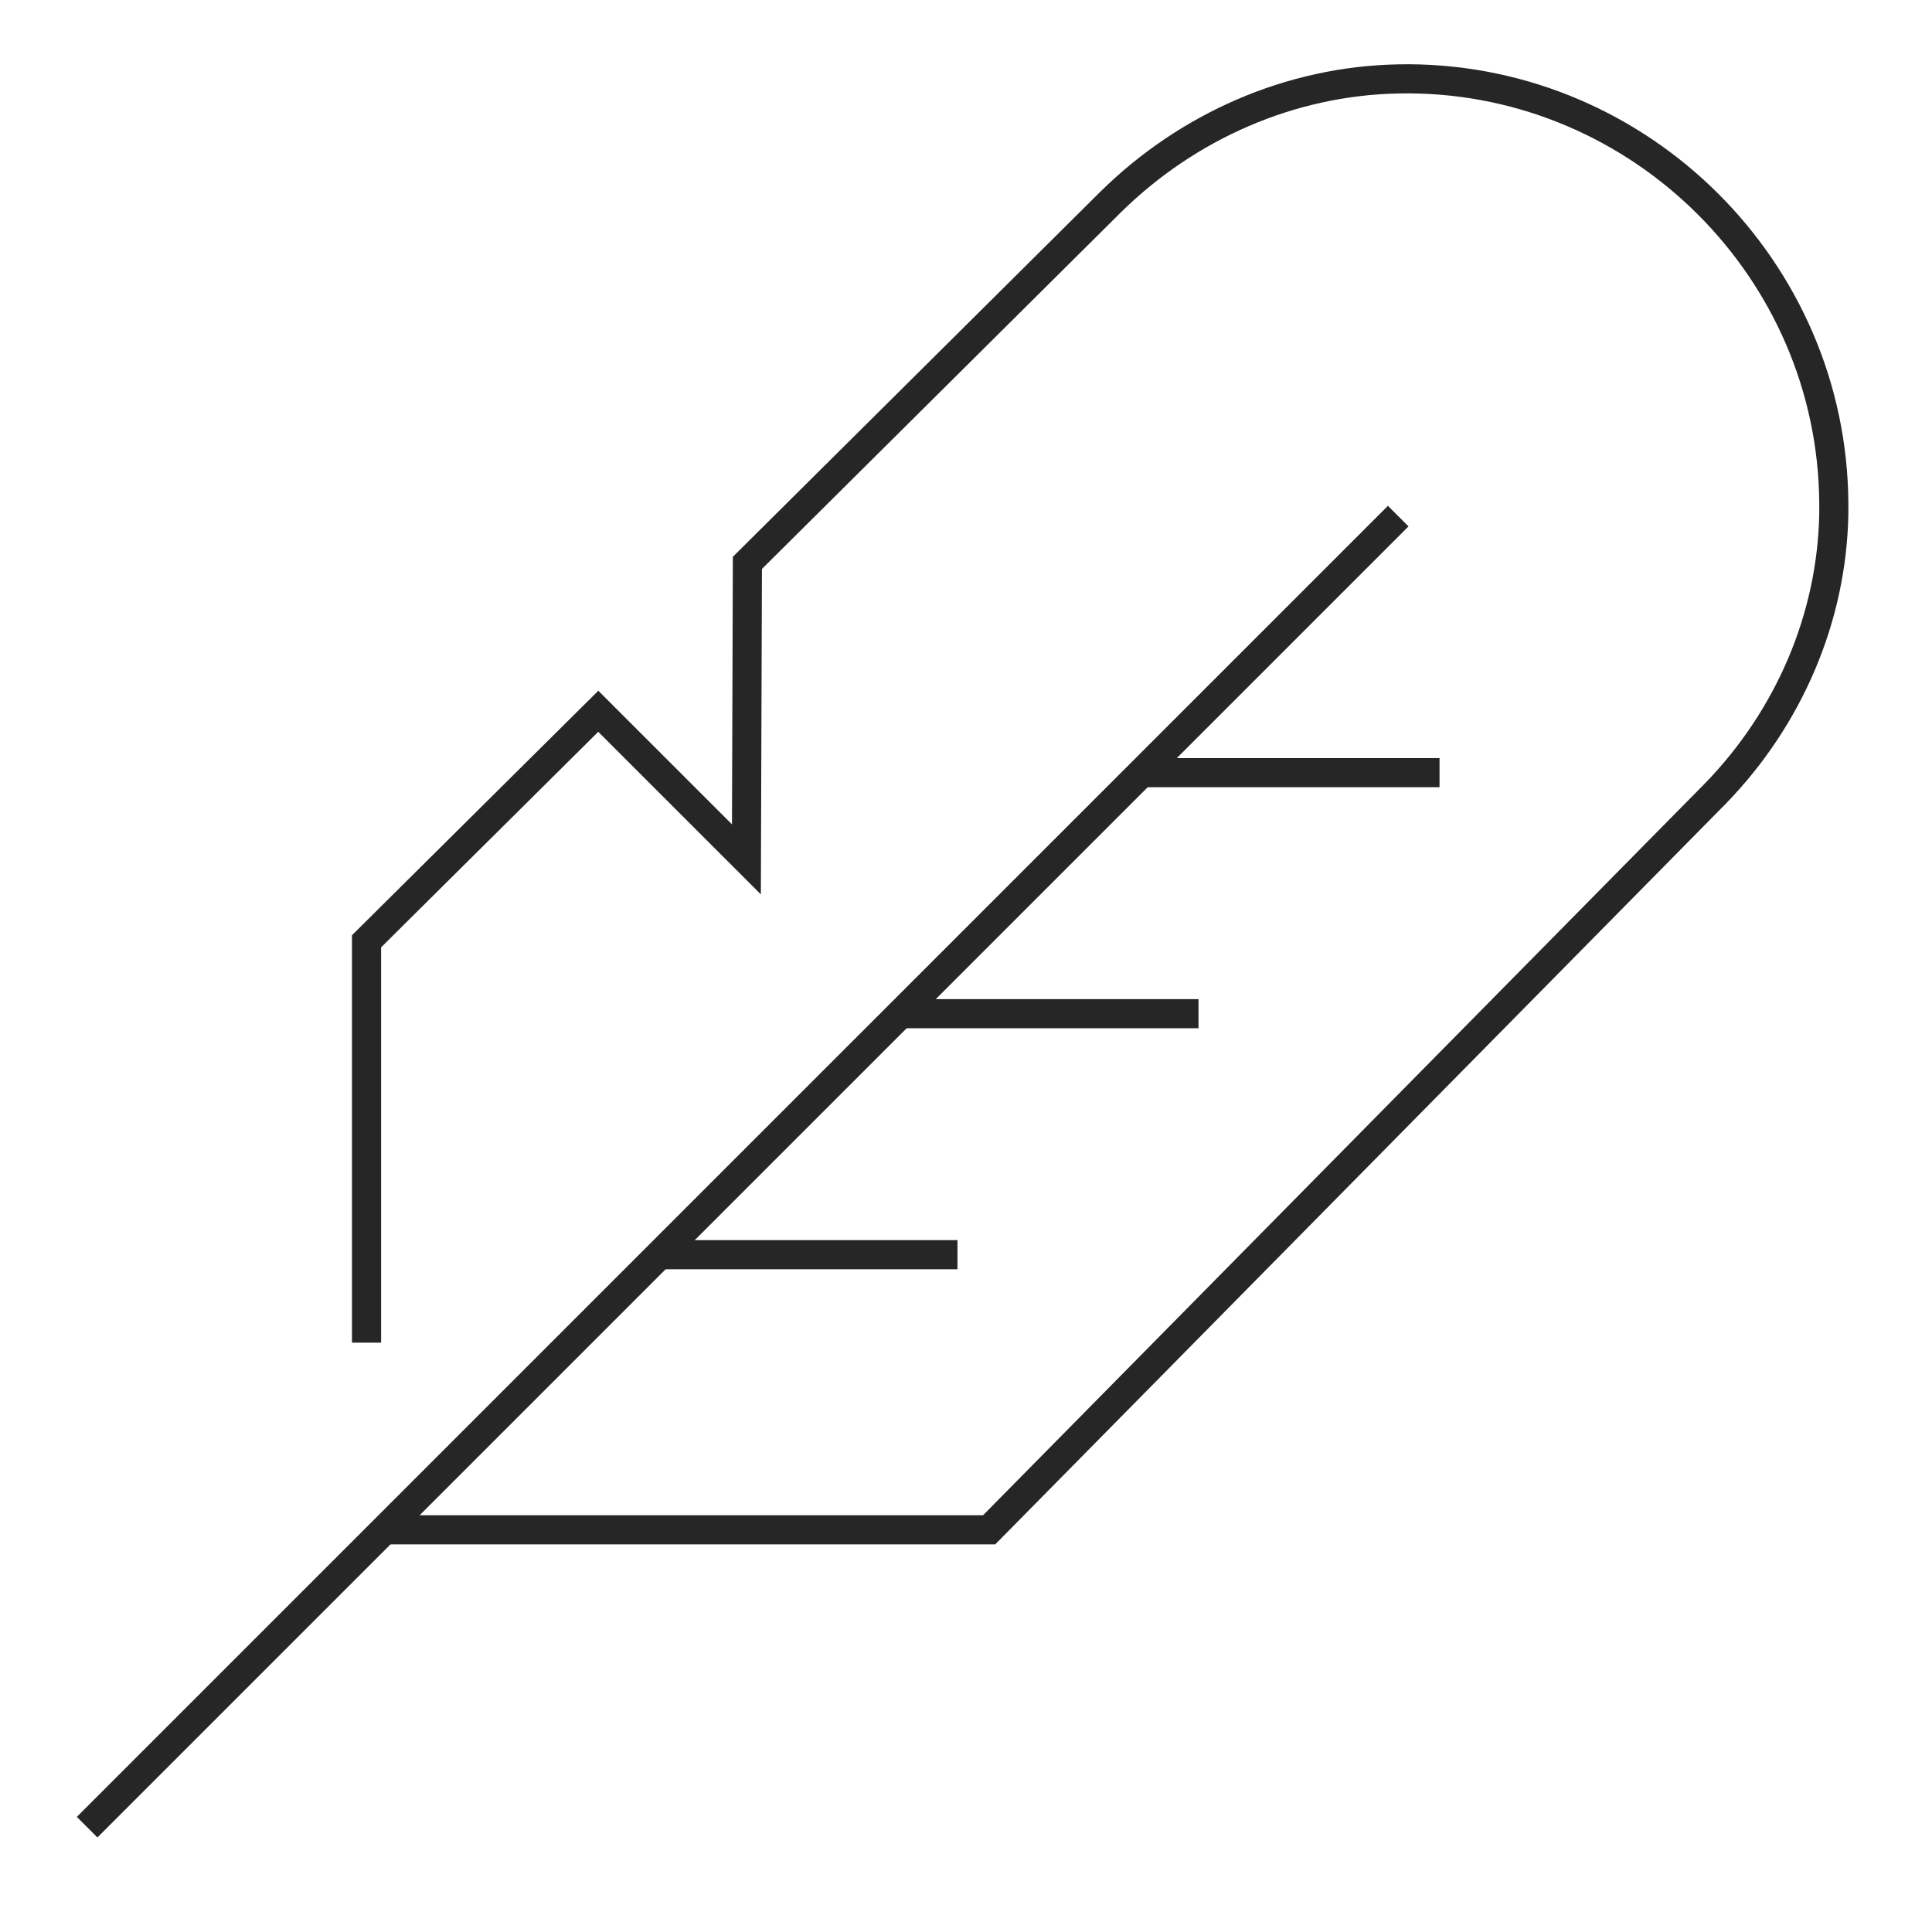 <svg xmlns="http://www.w3.org/2000/svg" fill="none" viewBox="0 0 73 73" height="73" width="73"><path stroke-miterlimit="10" stroke-width="1.1" stroke="#262626" d="M54.392 29.195H43.137"></path><path stroke-miterlimit="10" stroke-width="1.1" stroke="#262626" d="M45.285 38.302H34.03"></path><path stroke-miterlimit="10" stroke-width="1.1" stroke="#262626" d="M13.849 50.732V35.567L22.606 26.875L28.203 32.471L28.24 21.268L41.96 7.638C44.867 4.773 48.746 3.061 52.826 2.982C52.963 2.982 53.1 2.978 53.239 2.978C62.035 3.026 69.233 10.216 69.29 19.013C69.29 19.142 69.29 19.27 69.29 19.399C69.223 23.354 67.587 27.122 64.835 29.964L37.375 57.803H14.428"></path><path stroke-miterlimit="10" stroke-width="1.1" stroke="#262626" d="M36.178 47.408H24.924"></path><path stroke-miterlimit="10" stroke-width="1.1" stroke="#262626" d="M3.292 69.039L52.831 19.501"></path></svg>